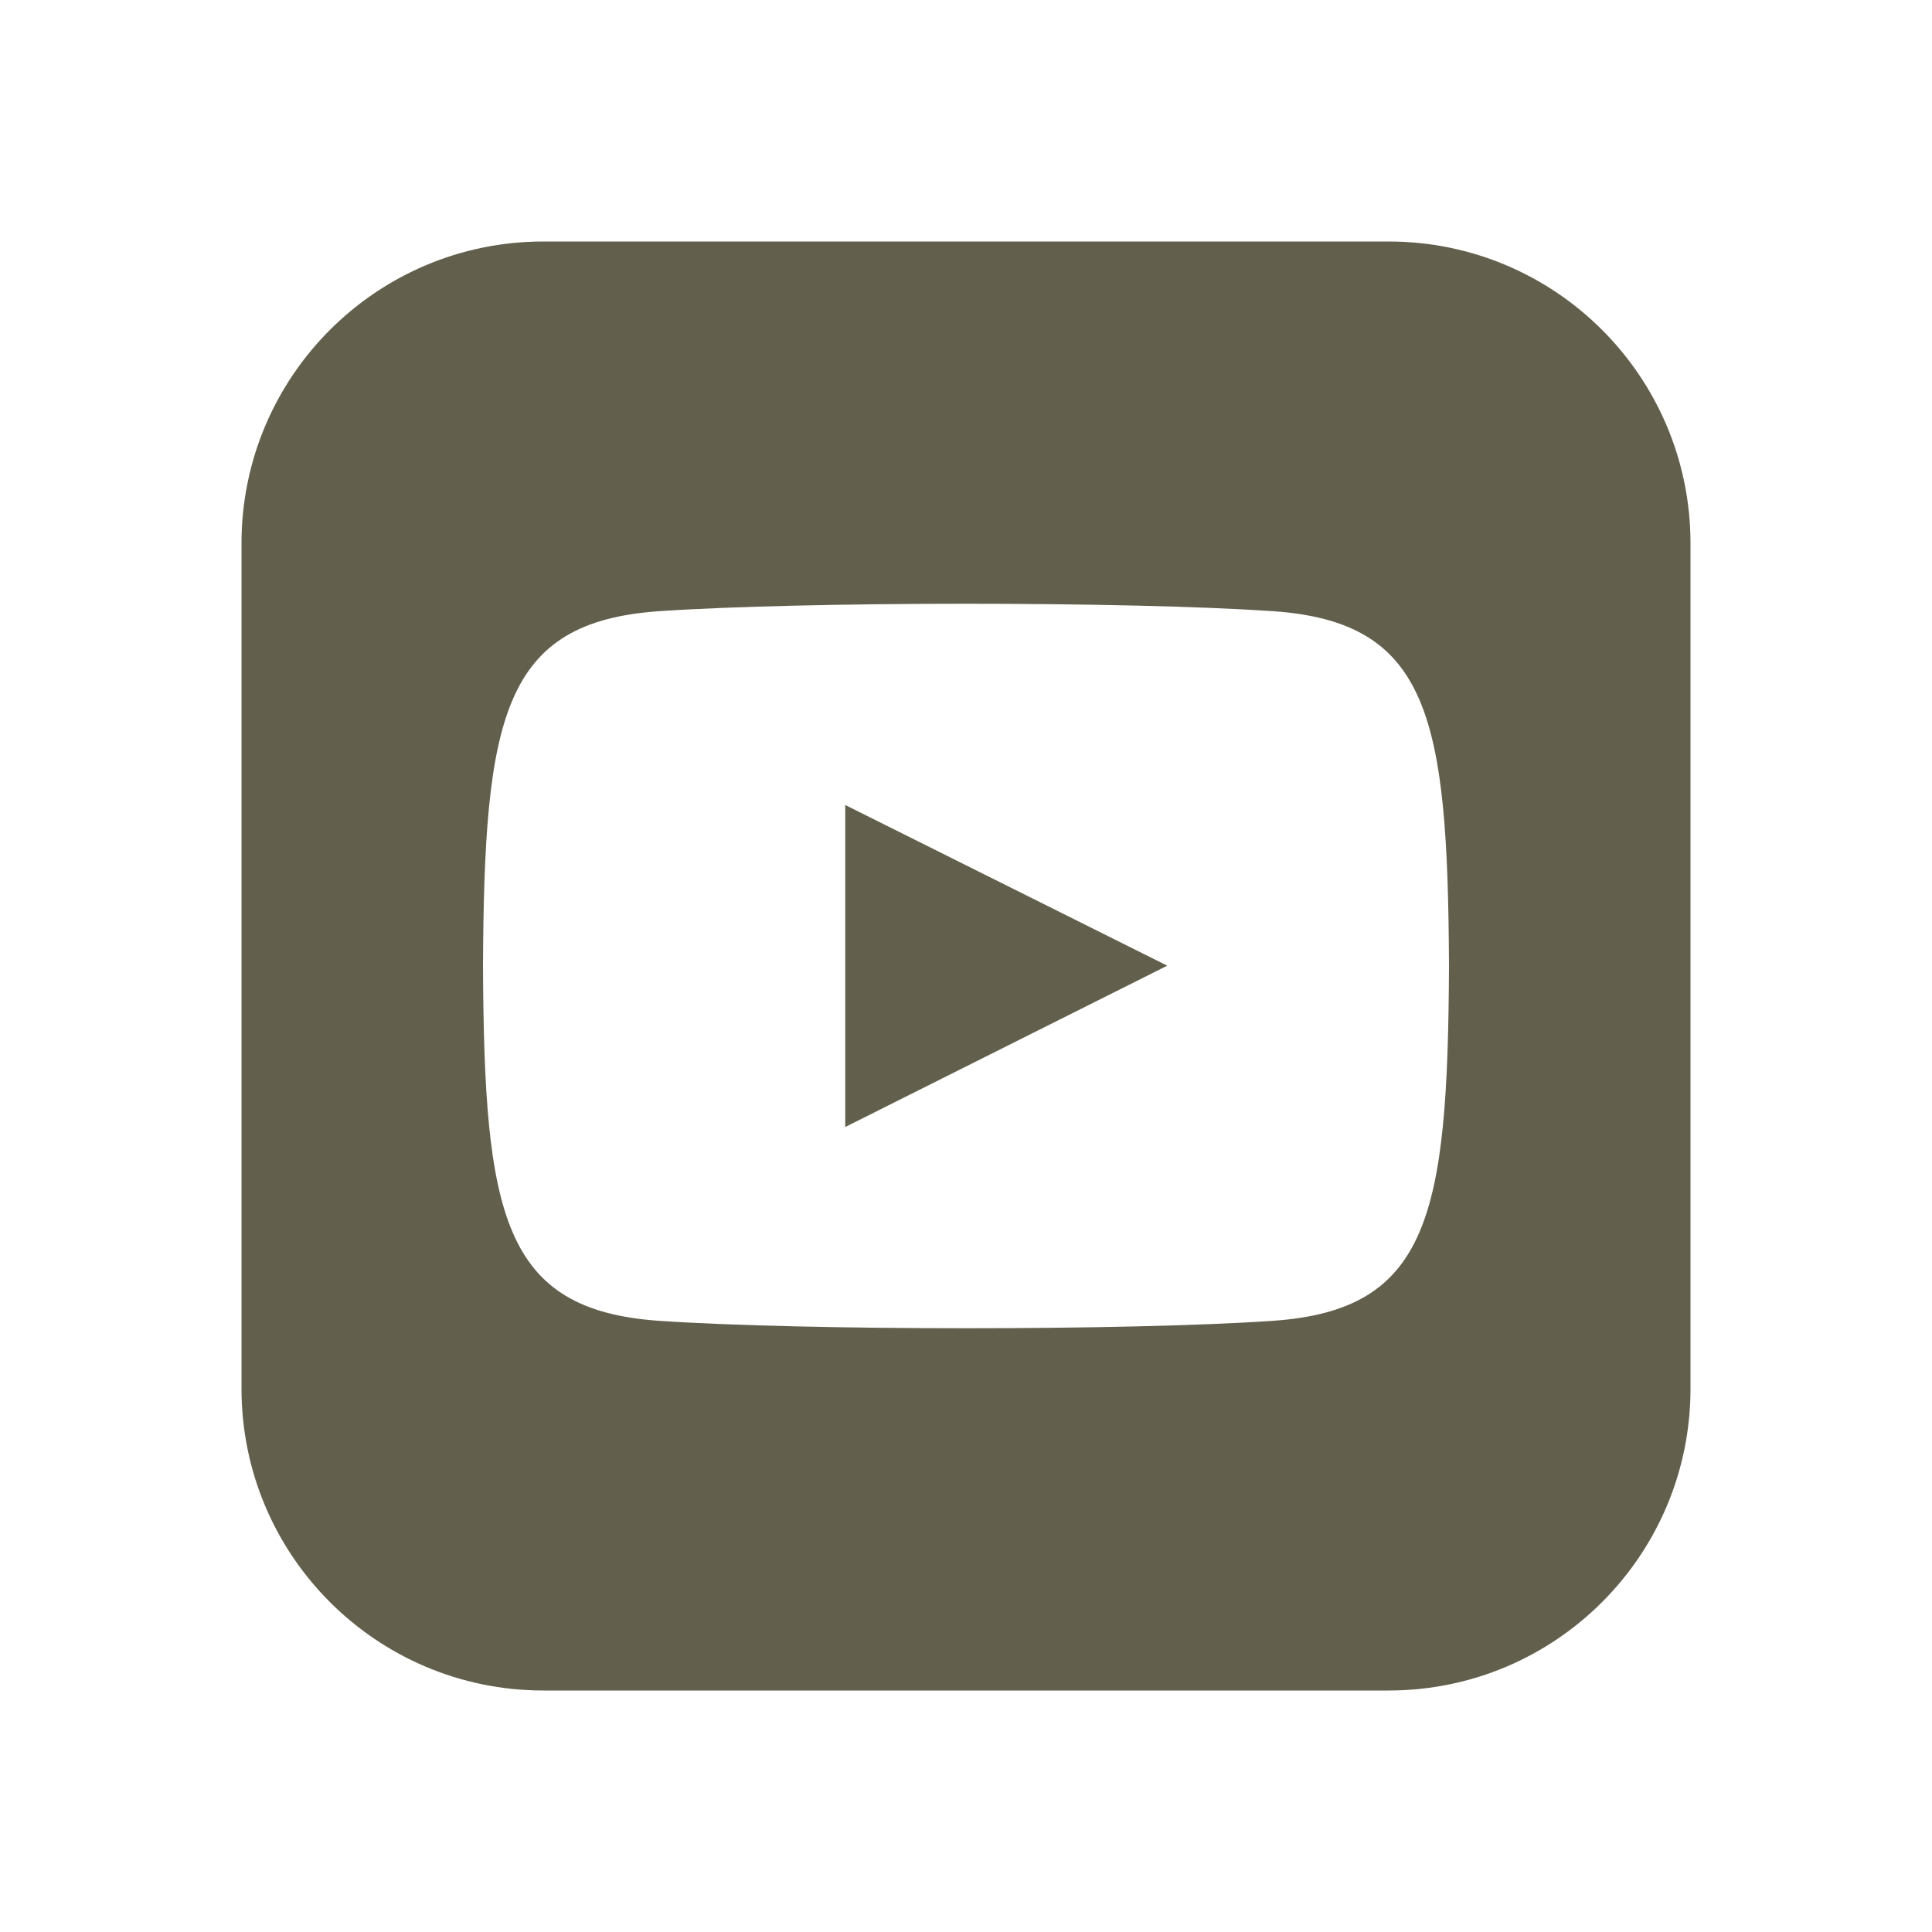 <svg width="24" height="24" viewBox="0 0 24 24" fill="none" xmlns="http://www.w3.org/2000/svg">
<path d="M10.5 10L14.5 11.996L10.5 14V10ZM21 6.75V17.25C21 19.321 19.322 21 17.25 21H6.75C4.679 21 3 19.321 3 17.25V6.75C3 4.679 4.679 3 6.75 3H17.25C19.322 3 21 4.679 21 6.75ZM18 12C17.985 8.908 17.758 7.725 15.808 7.592C14.005 7.469 9.992 7.47 8.193 7.592C6.245 7.725 6.015 8.902 6 12C6.015 15.092 6.242 16.275 8.192 16.408C9.992 16.53 14.005 16.531 15.807 16.408C17.756 16.275 17.985 15.098 18 12Z" fill="#635F4D"/>
</svg>
